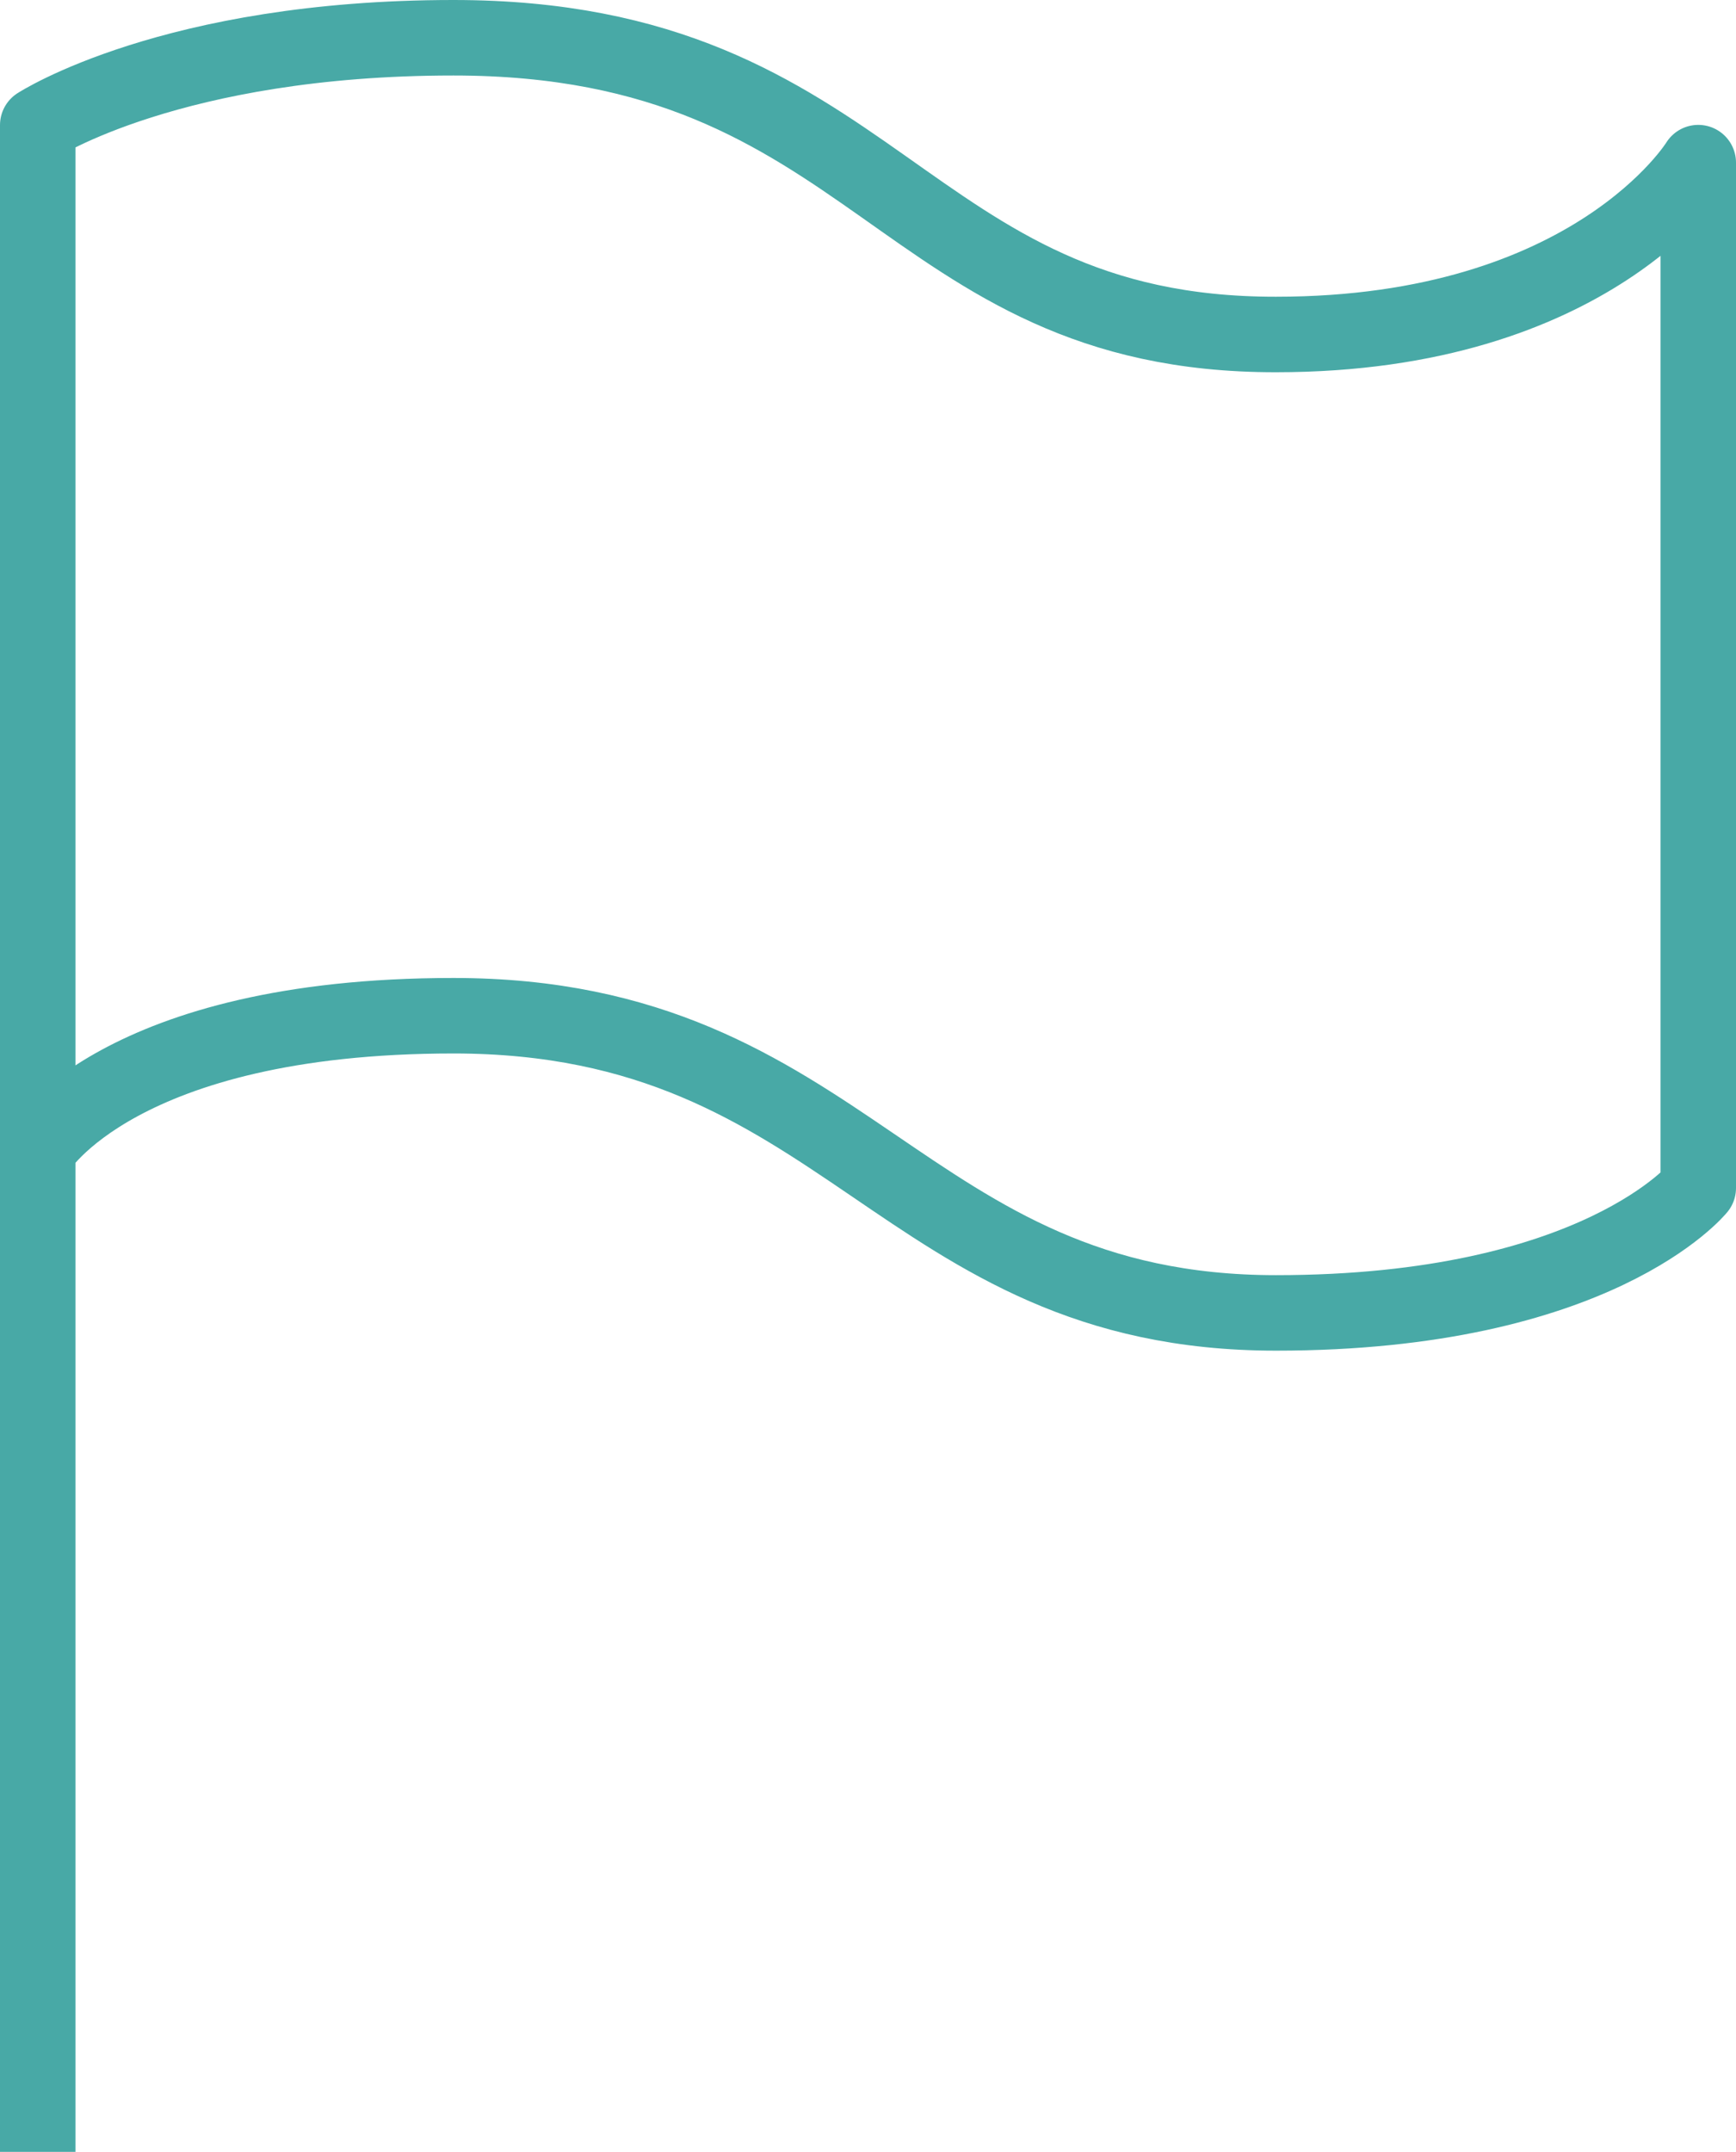 <svg width="46" height="57" viewBox="0 0 46 57" fill="none" xmlns="http://www.w3.org/2000/svg">
    <path d="M1 30.461s2.136-3.556 11.016-3.556c10.478 0 11.815 7.872 21.794 7.872 8.517 0 11.19-3.308 11.19-3.308V4.308S42.215 8.86 33.81 8.86C23.83 8.872 23.293 1 12.015 1 4.559 1 1 3.313 1 3.313V57" stroke="#48A9A6" stroke-width="2" stroke-linejoin="round"/>
</svg>
